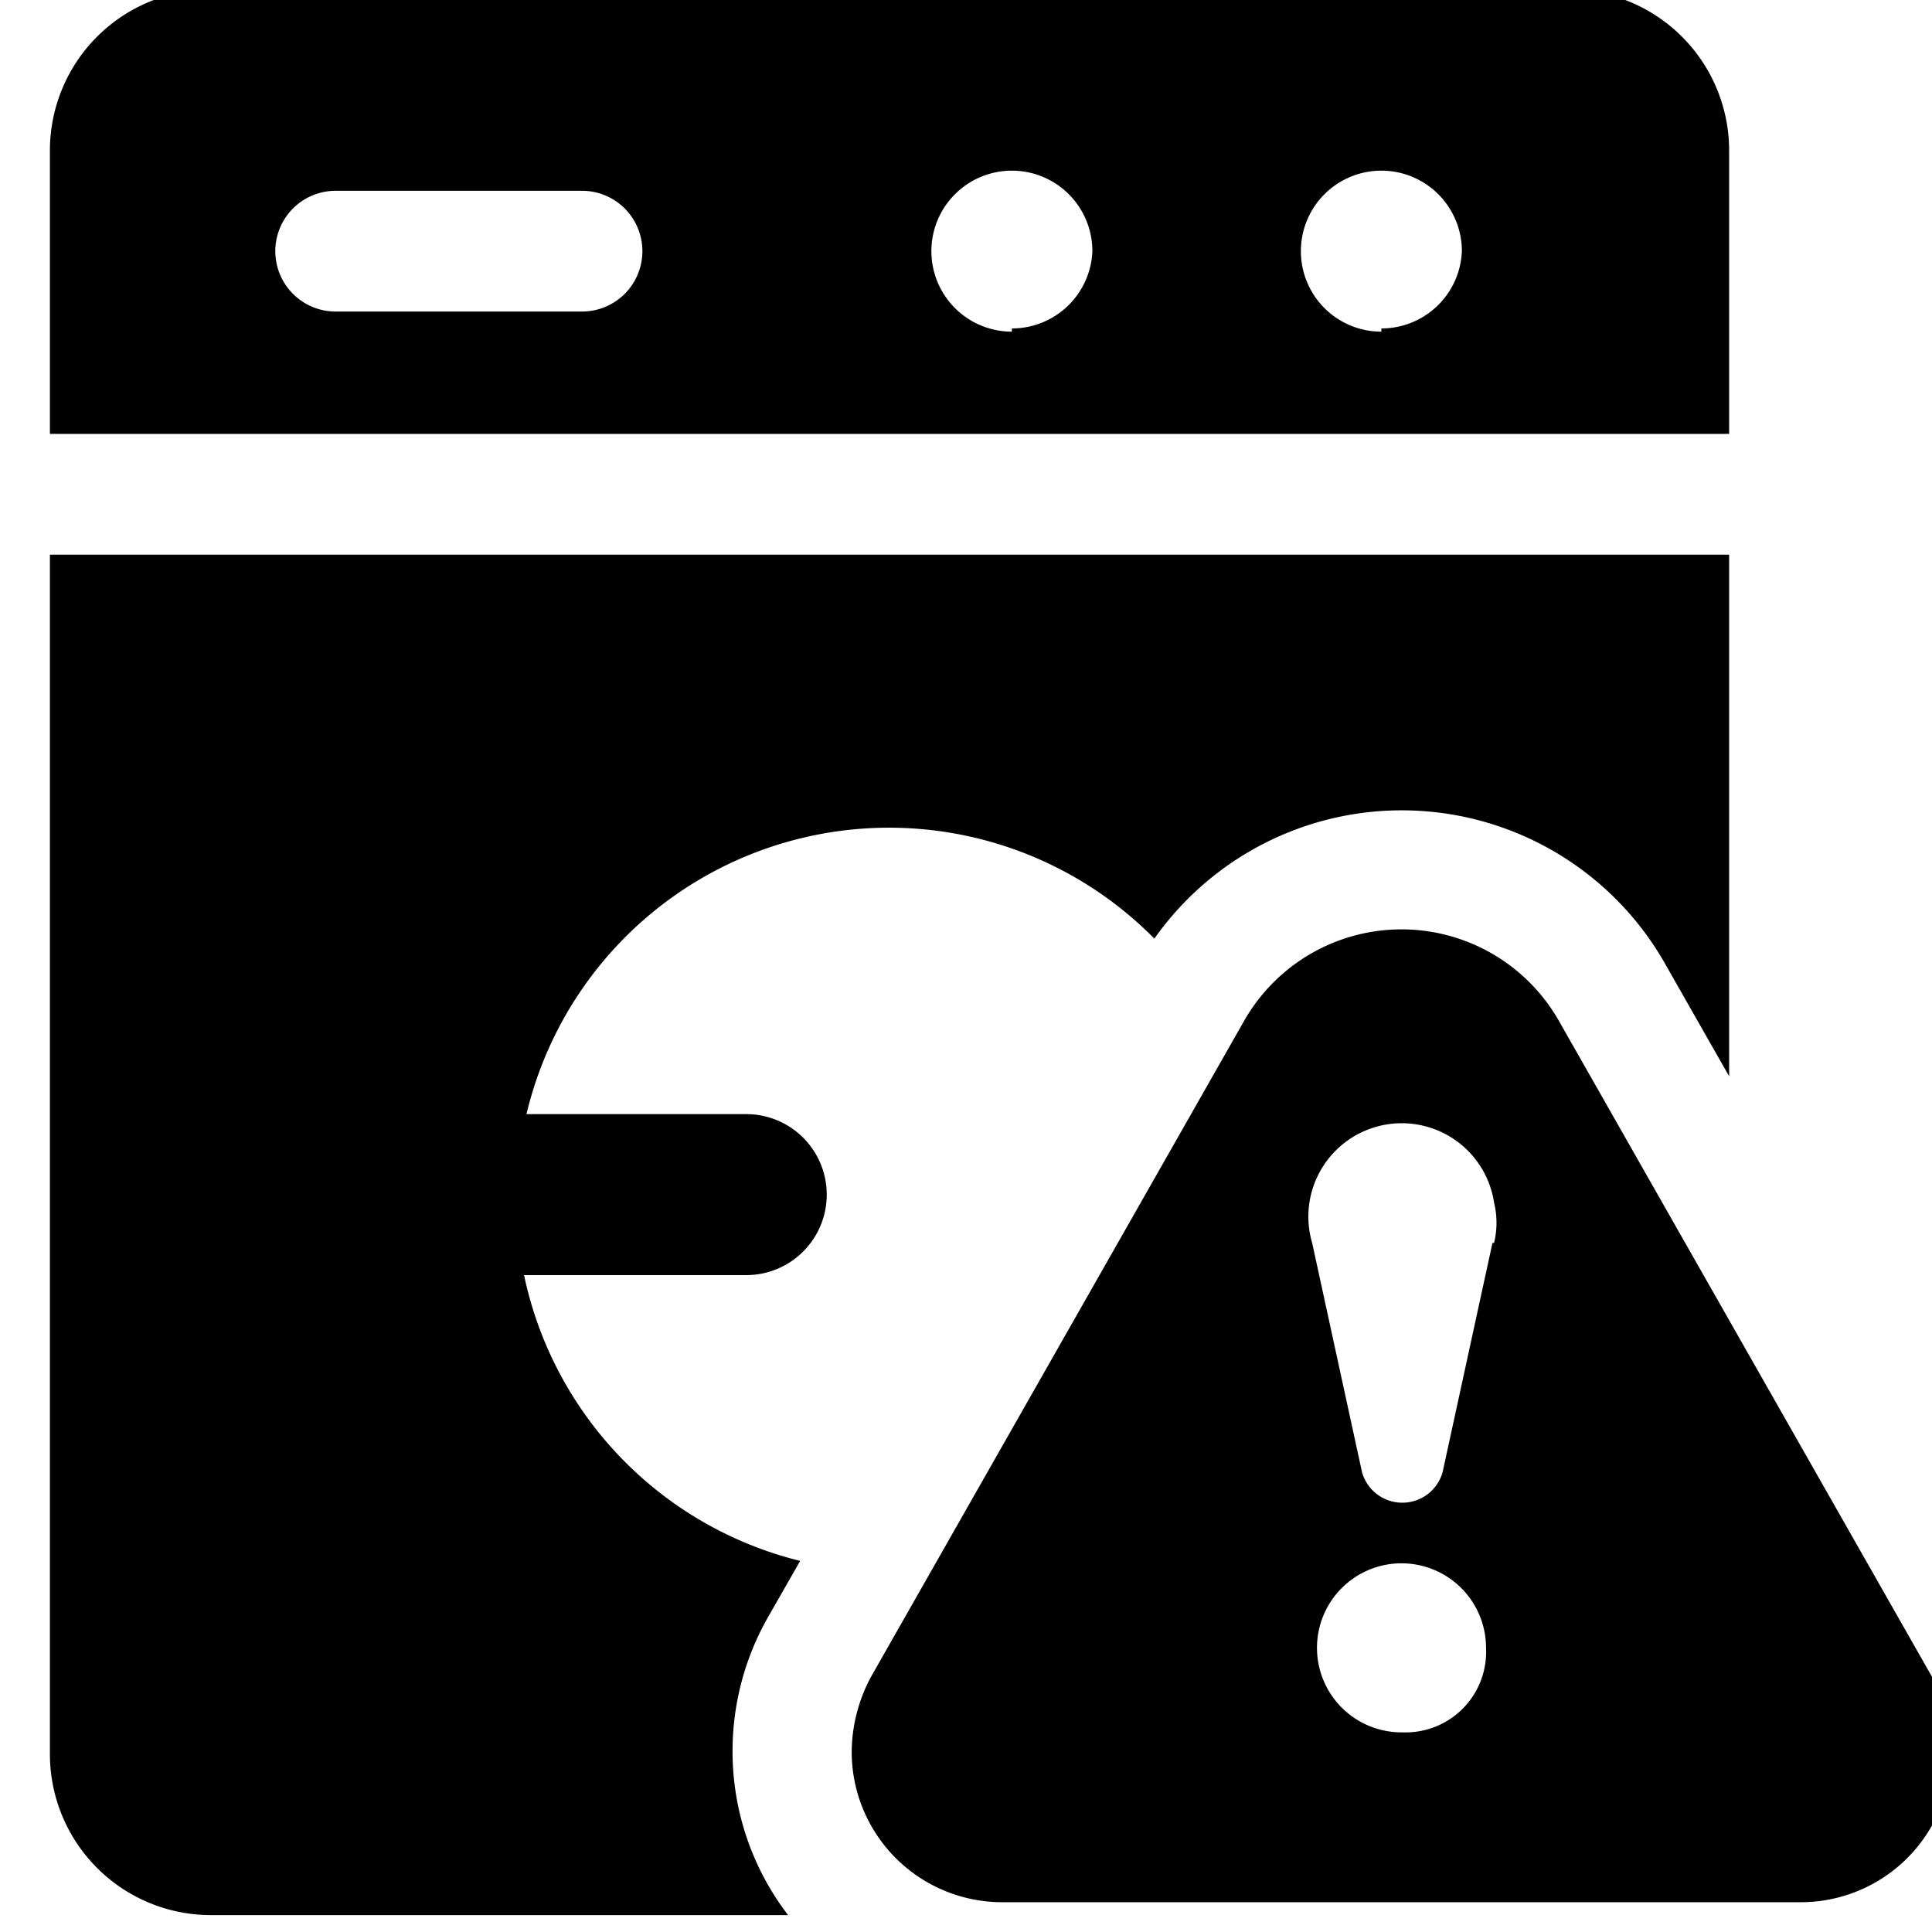 <svg xmlns="http://www.w3.org/2000/svg" viewBox="0 0 24 24"><g><path d="M19.48 -0.13H2.62a2 2 0 0 0 -2 2v3.52h20.86V1.87a2 2 0 0 0 -2 -2Zm-12.25 4H4.17a0.75 0.75 0 0 1 0 -1.5h3.06a0.75 0.75 0 0 1 0 1.5Zm5.34 0.25a1 1 0 1 1 1 -1 1 1 0 0 1 -1 0.96Zm4.59 0a1 1 0 1 1 1 -1 1 1 0 0 1 -1 0.96Z" fill="#000000" stroke-width="1"></path><path d="M9.1 21.76a3.36 3.36 0 0 1 0.44 -1.67l0.4 -0.7a4.64 4.64 0 0 1 -3.43 -3.55h2.76a1 1 0 0 0 0 -2H6.54a4.63 4.63 0 0 1 7.8 -2.18 3.76 3.76 0 0 1 6.36 0.34l0.78 1.37V6.89H0.62v14.9a2 2 0 0 0 2 2h7.17a3.34 3.34 0 0 1 -0.69 -2.03Z" fill="#000000" stroke-width="1"></path><path d="m24 20.83 -4.63 -8.14a2.25 2.25 0 0 0 -3.92 0l-4.63 8.14a2 2 0 0 0 -0.24 0.93 1.87 1.87 0 0 0 1.87 1.87h9.92a1.87 1.87 0 0 0 1.87 -1.87 2 2 0 0 0 -0.24 -0.93Zm-6.59 0.69a1.05 1.05 0 1 1 1.05 -1.05 1 1 0 0 1 -1.03 1.05Zm1.13 -6.08 -0.62 2.85a0.52 0.52 0 0 1 -1 0l-0.62 -2.85a1.16 1.16 0 1 1 2.26 -0.5 1.06 1.06 0 0 1 0 0.5Z" fill="#000000" stroke-width="1"></path></g></svg>